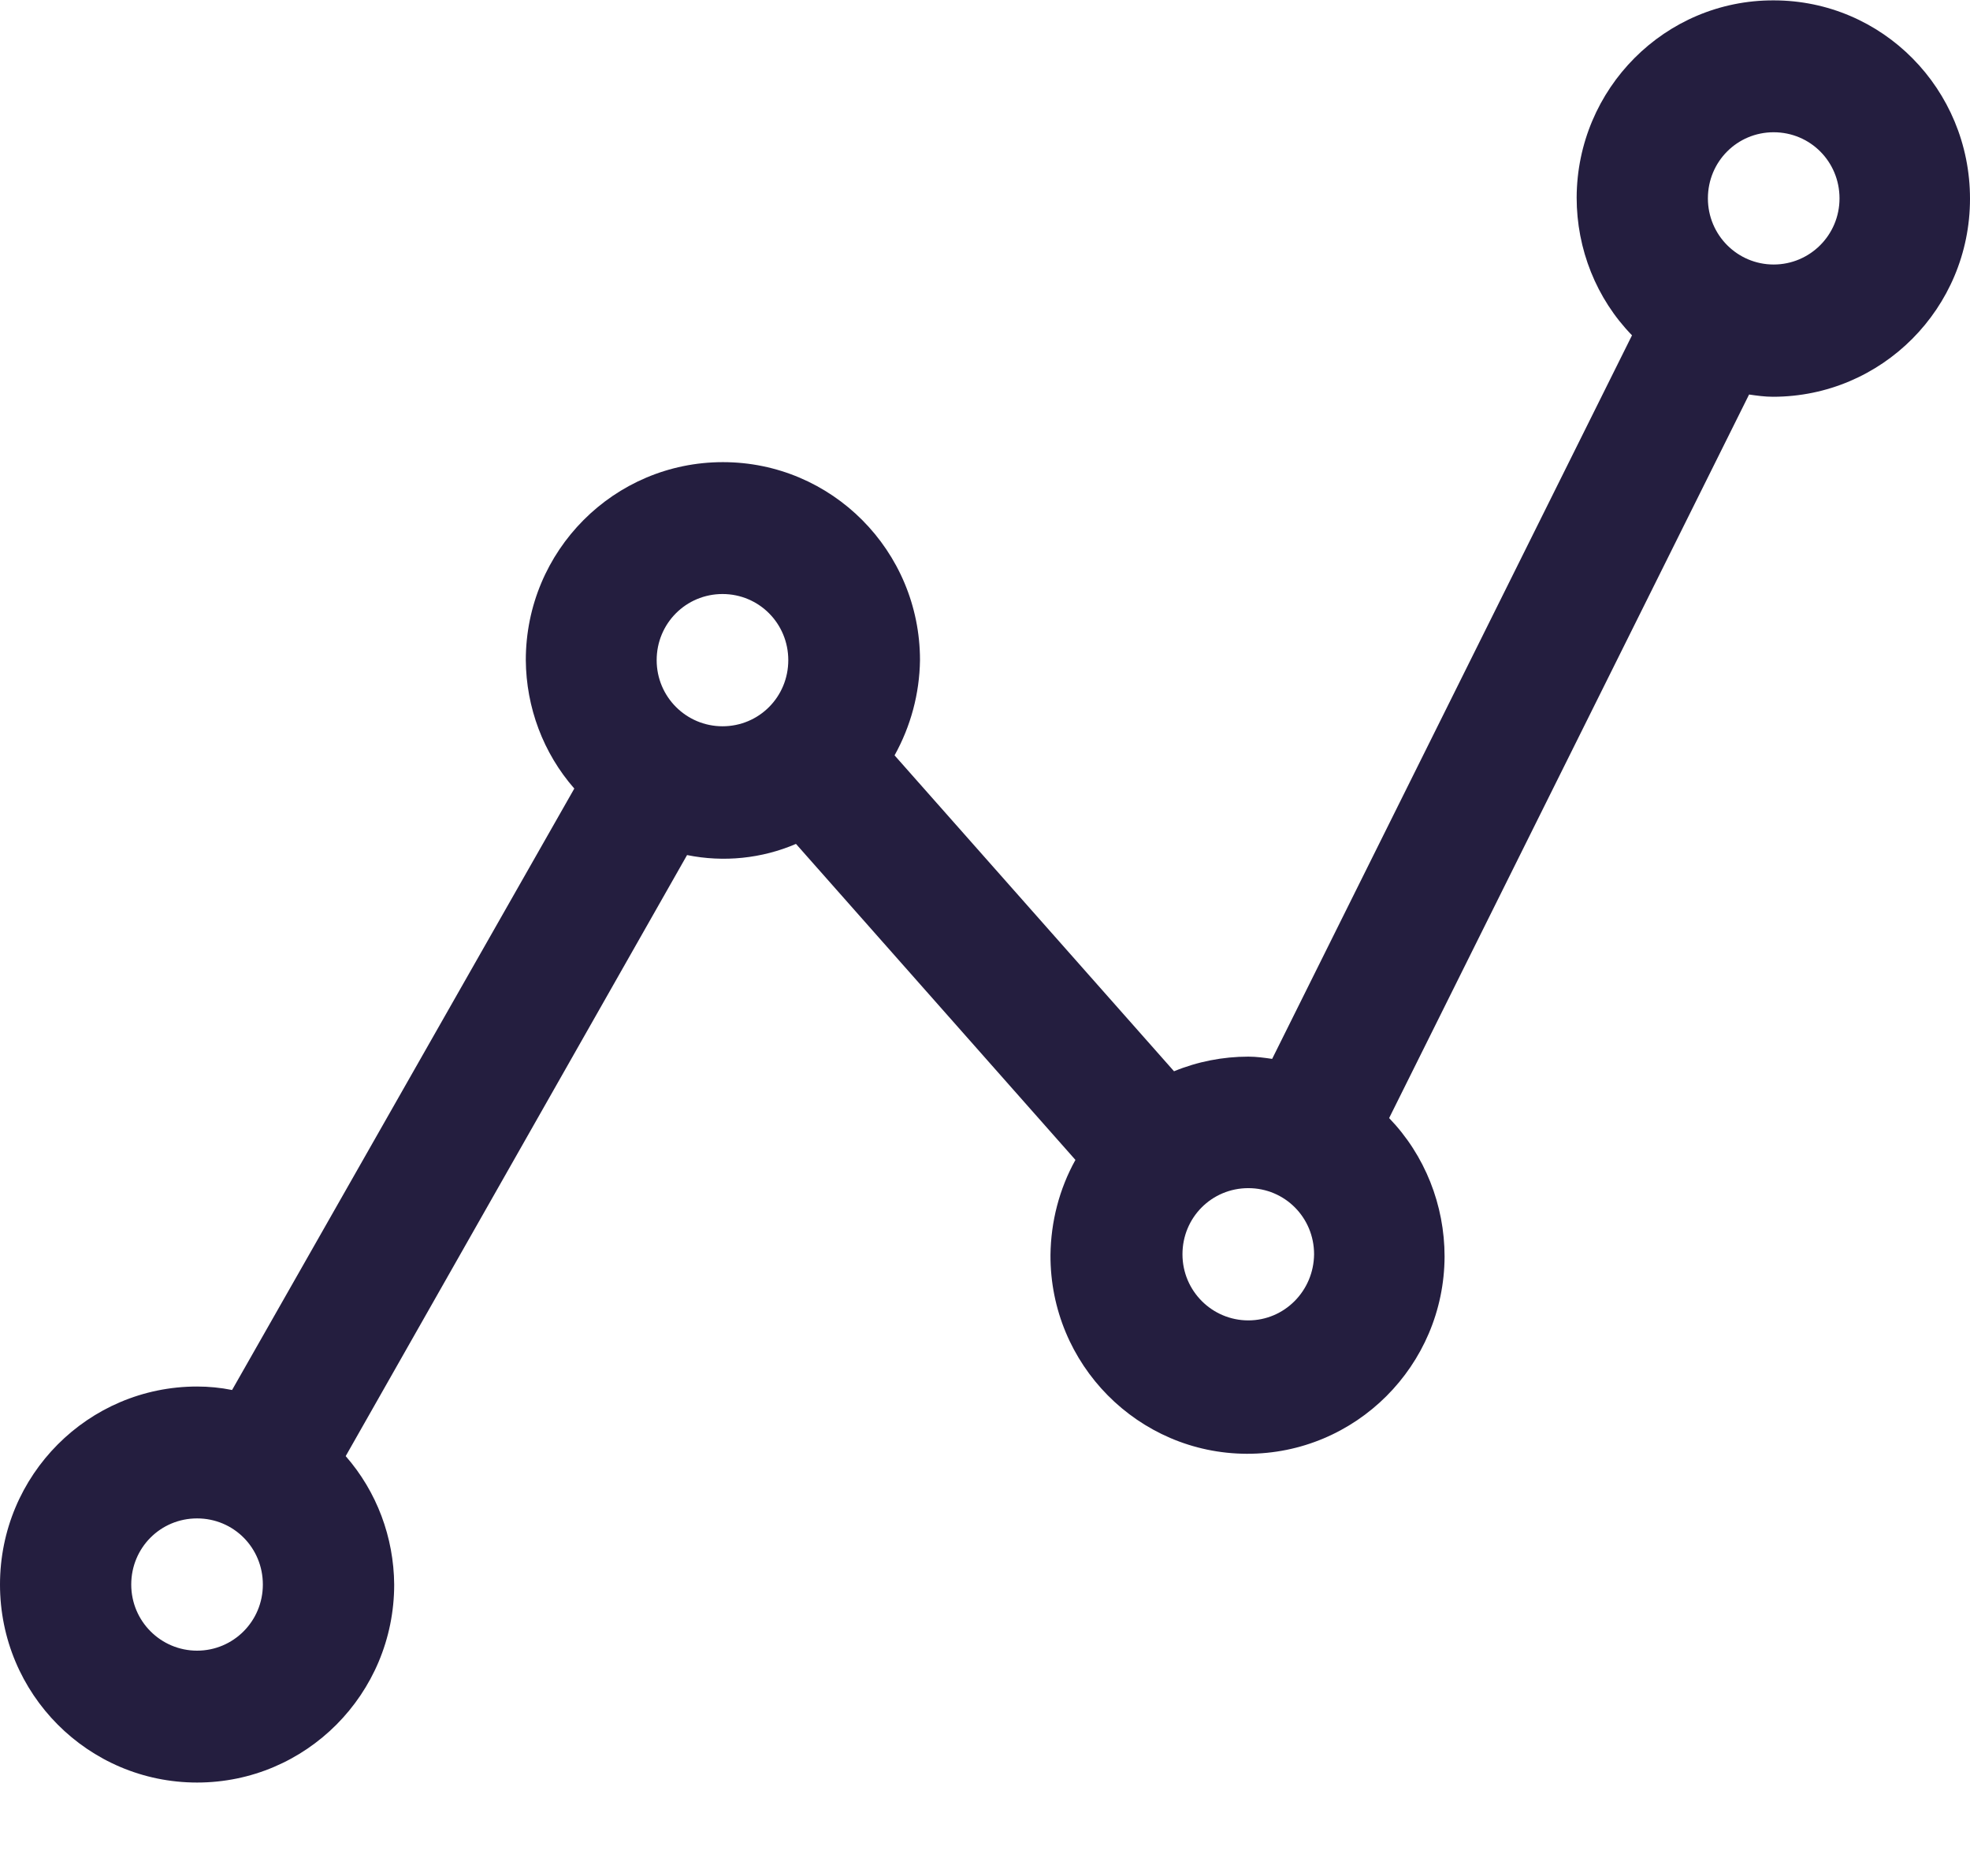 <?xml version="1.0" encoding="utf-8" ?>
<svg xmlns="http://www.w3.org/2000/svg" xmlns:xlink="http://www.w3.org/1999/xlink" width="21" height="20">
	<path fill="#241E3F" transform="translate(0 0.004)" d="M18.907 1.3365438e-05C17.75 -0.004 16.811 0.94 16.807 2.103C16.807 2.651 17.016 3.179 17.397 3.571L13.561 11.285C13.479 11.273 13.393 11.261 13.307 11.261C13.036 11.261 12.765 11.314 12.515 11.417L9.536 8.049C9.708 7.739 9.802 7.393 9.807 7.034C9.807 5.867 8.867 4.923 7.706 4.923C6.545 4.923 5.605 5.867 5.605 7.034C5.609 7.537 5.79 8.024 6.122 8.403L2.474 14.815C2.351 14.79 2.224 14.778 2.101 14.778C0.94 14.778 0 15.722 0 16.889C0 18.056 0.94 19 2.101 19C3.262 19 4.202 18.056 4.202 16.889C4.198 16.386 4.017 15.899 3.685 15.52L7.324 9.112C7.714 9.191 8.12 9.15 8.485 8.993L11.464 12.362C11.292 12.671 11.202 13.021 11.198 13.376C11.193 14.543 12.133 15.491 13.29 15.495C14.451 15.499 15.395 14.555 15.399 13.392C15.399 12.844 15.19 12.312 14.808 11.916L18.645 4.202C18.727 4.214 18.813 4.226 18.899 4.226C20.06 4.226 21 3.282 21 2.115C21 0.948 20.069 1.3365438e-05 18.907 1.3365438e-05ZM2.101 17.594C1.715 17.594 1.399 17.281 1.399 16.889C1.399 16.497 1.711 16.184 2.101 16.184C2.491 16.184 2.802 16.497 2.802 16.889C2.802 17.281 2.487 17.594 2.101 17.594ZM7.702 7.739C7.316 7.739 7 7.426 7 7.034C7 6.643 7.312 6.329 7.702 6.329C8.091 6.329 8.403 6.643 8.403 7.034C8.403 7.426 8.091 7.739 7.702 7.739ZM13.307 14.073C12.921 14.073 12.605 13.759 12.605 13.368C12.605 12.976 12.917 12.663 13.307 12.663C13.696 12.663 14.008 12.976 14.008 13.368C14.004 13.759 13.692 14.073 13.307 14.073ZM18.907 2.816C18.522 2.816 18.206 2.503 18.206 2.111C18.206 1.719 18.518 1.406 18.907 1.406C19.297 1.406 19.609 1.719 19.609 2.111C19.609 2.503 19.293 2.816 18.907 2.816Z"/>
</svg>
